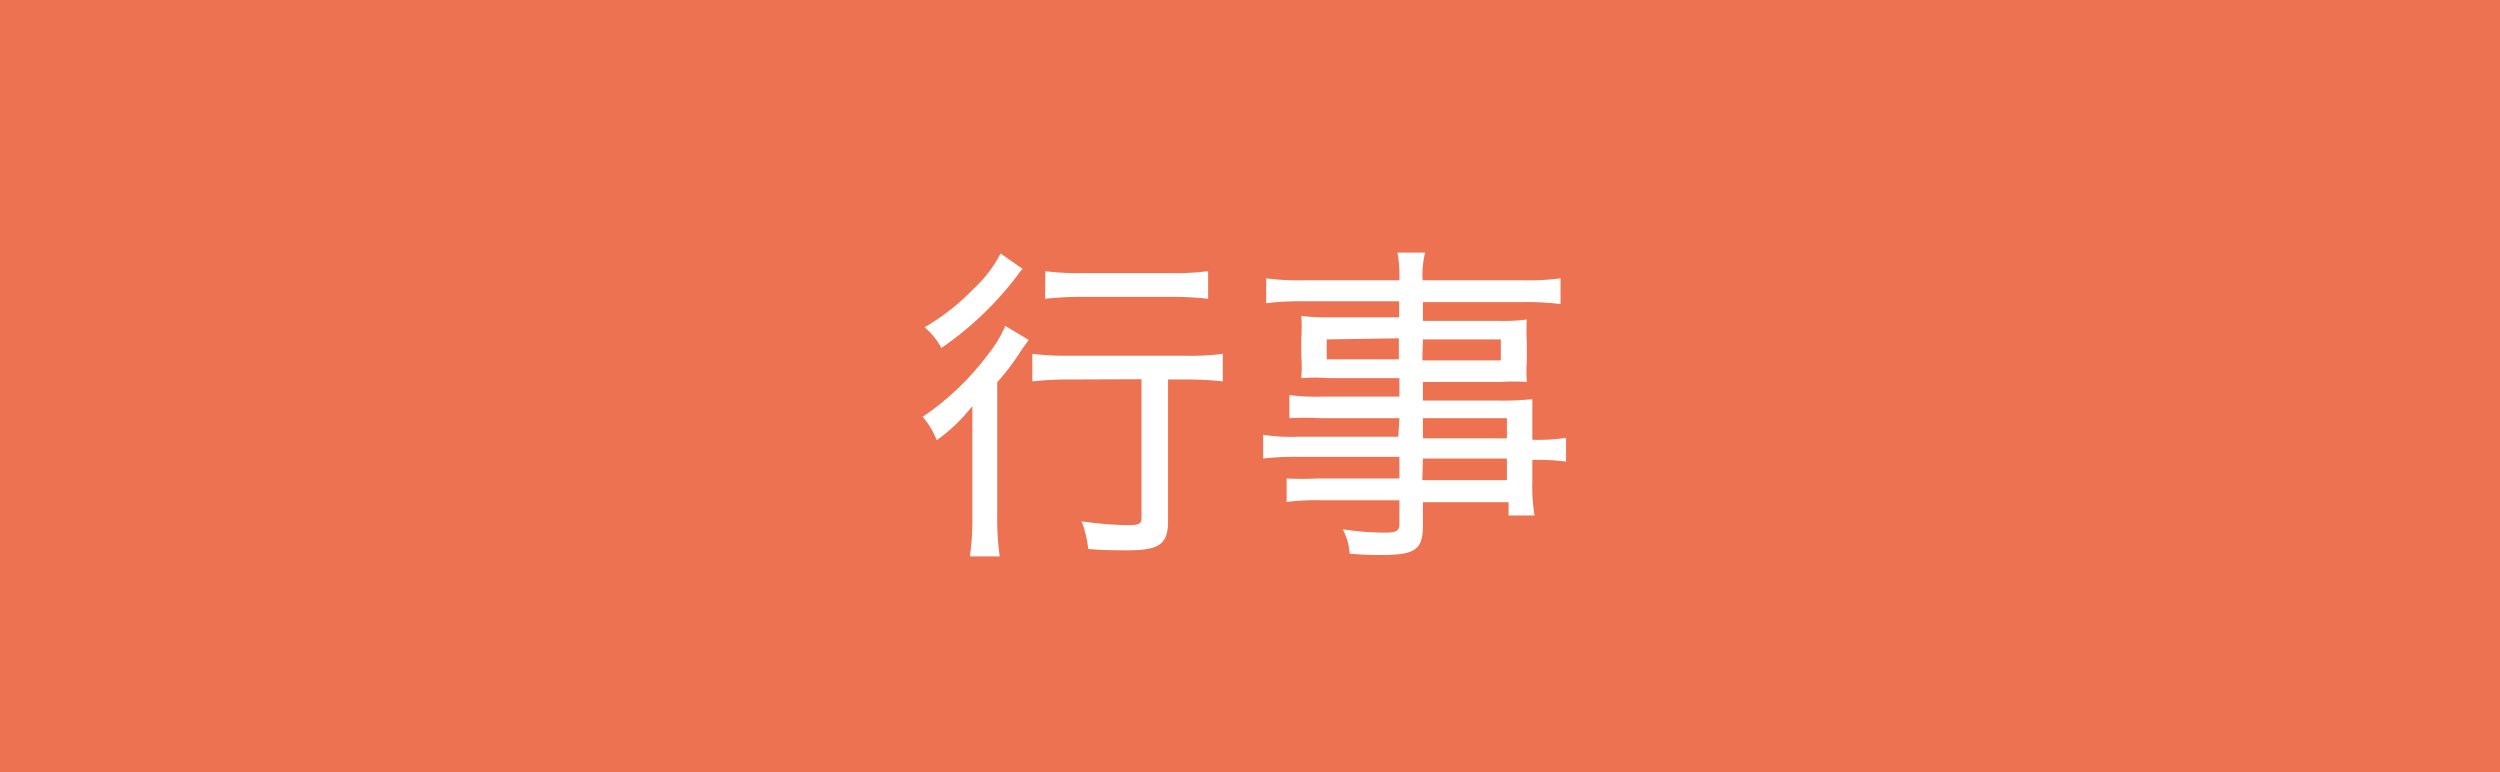 <svg xmlns="http://www.w3.org/2000/svg" viewBox="0 0 90.45 27.93"><defs><style>.cls-1{fill:#ec7251;}.cls-2{fill:#fff;}</style></defs><g id="レイヤー_2" data-name="レイヤー 2"><g id="修学館"><rect class="cls-1" width="90.45" height="27.93"/><path class="cls-2" d="M35.18,16.11c0-.46,0-.8,0-1.42a6.35,6.35,0,0,1-1.29,1.24,2.83,2.83,0,0,0-.51-.85,9.75,9.75,0,0,0,2.39-2.29,4.23,4.23,0,0,0,.6-1l.85.51c-.12.16-.18.24-.37.53a9.07,9.07,0,0,1-.77,1v4.82a9.36,9.36,0,0,0,.09,1.48H35.09a9.36,9.36,0,0,0,.09-1.48ZM37,9.73a1.56,1.56,0,0,0-.21.26,11.92,11.92,0,0,1-2.73,2.6,2.54,2.54,0,0,0-.61-.75,7.94,7.94,0,0,0,1.75-1.37,4.56,4.56,0,0,0,1-1.3Zm1.71,4a11.37,11.37,0,0,0-1.36.07v-1a9.58,9.58,0,0,0,1.36.07h4.18a8.8,8.8,0,0,0,1.35-.07v1a11.25,11.25,0,0,0-1.34-.07h-.64v5.12c0,.83-.31,1.06-1.45,1.06-.43,0-.92,0-1.44-.05a3.73,3.73,0,0,0-.24-1,12.6,12.6,0,0,0,1.67.14c.42,0,.5-.05.5-.28v-5Zm-.89-3.92a8.77,8.77,0,0,0,1.29.07h3.33a8.65,8.65,0,0,0,1.27-.07v1a11.64,11.64,0,0,0-1.26-.07H39.1a12.08,12.08,0,0,0-1.29.07Z"/><path class="cls-2" d="M50.63,15.13H47.78a9.37,9.37,0,0,0-1.13,0v-.84a6.71,6.71,0,0,0,1.15.06h2.83v-.67H48.08a7.07,7.07,0,0,0-1,0,5.31,5.31,0,0,0,0-.82v-.6a5.61,5.61,0,0,0,0-.83,7.14,7.14,0,0,0,1,.05h2.54V10.9H47.18a10.32,10.32,0,0,0-1.37.07v-.9a9.13,9.13,0,0,0,1.4.07h3.42a4.71,4.71,0,0,0-.07-1h1a3.39,3.39,0,0,0-.09,1h3.59a9,9,0,0,0,1.4-.07V11a10.29,10.29,0,0,0-1.35-.07H51.48v.68h2.76a6.75,6.75,0,0,0,1-.05,7.1,7.1,0,0,0,0,.83V13a6.93,6.93,0,0,0,0,.82,6.56,6.56,0,0,0-.95,0H51.48v.67h2.64a10.12,10.12,0,0,0,1.32-.05c0,.26,0,.47,0,1v.47a6.66,6.66,0,0,0,1.22-.07v.86a8.13,8.13,0,0,0-1.22-.06v.78a6.32,6.32,0,0,0,.08,1.23h-.94v-.48H51.48V19c0,.88-.26,1.08-1.51,1.08-.25,0-.61,0-1.14-.05a2.14,2.14,0,0,0-.25-.88,10.28,10.28,0,0,0,1.52.12c.42,0,.53-.06.53-.31v-.86h-2.9a8,8,0,0,0-1.18.06v-.85a11.25,11.25,0,0,0,1.15,0h2.93v-.78H47a9.88,9.88,0,0,0-1.3.06v-.86a6.66,6.66,0,0,0,1.29.07h3.6ZM48,12.28V13h2.61v-.76Zm3.46.76H54.3v-.76H51.48Zm3.06,2.82v-.73H51.48v.73Zm-3.06,1.51h3.06v-.78H51.48Z"/></g></g></svg>